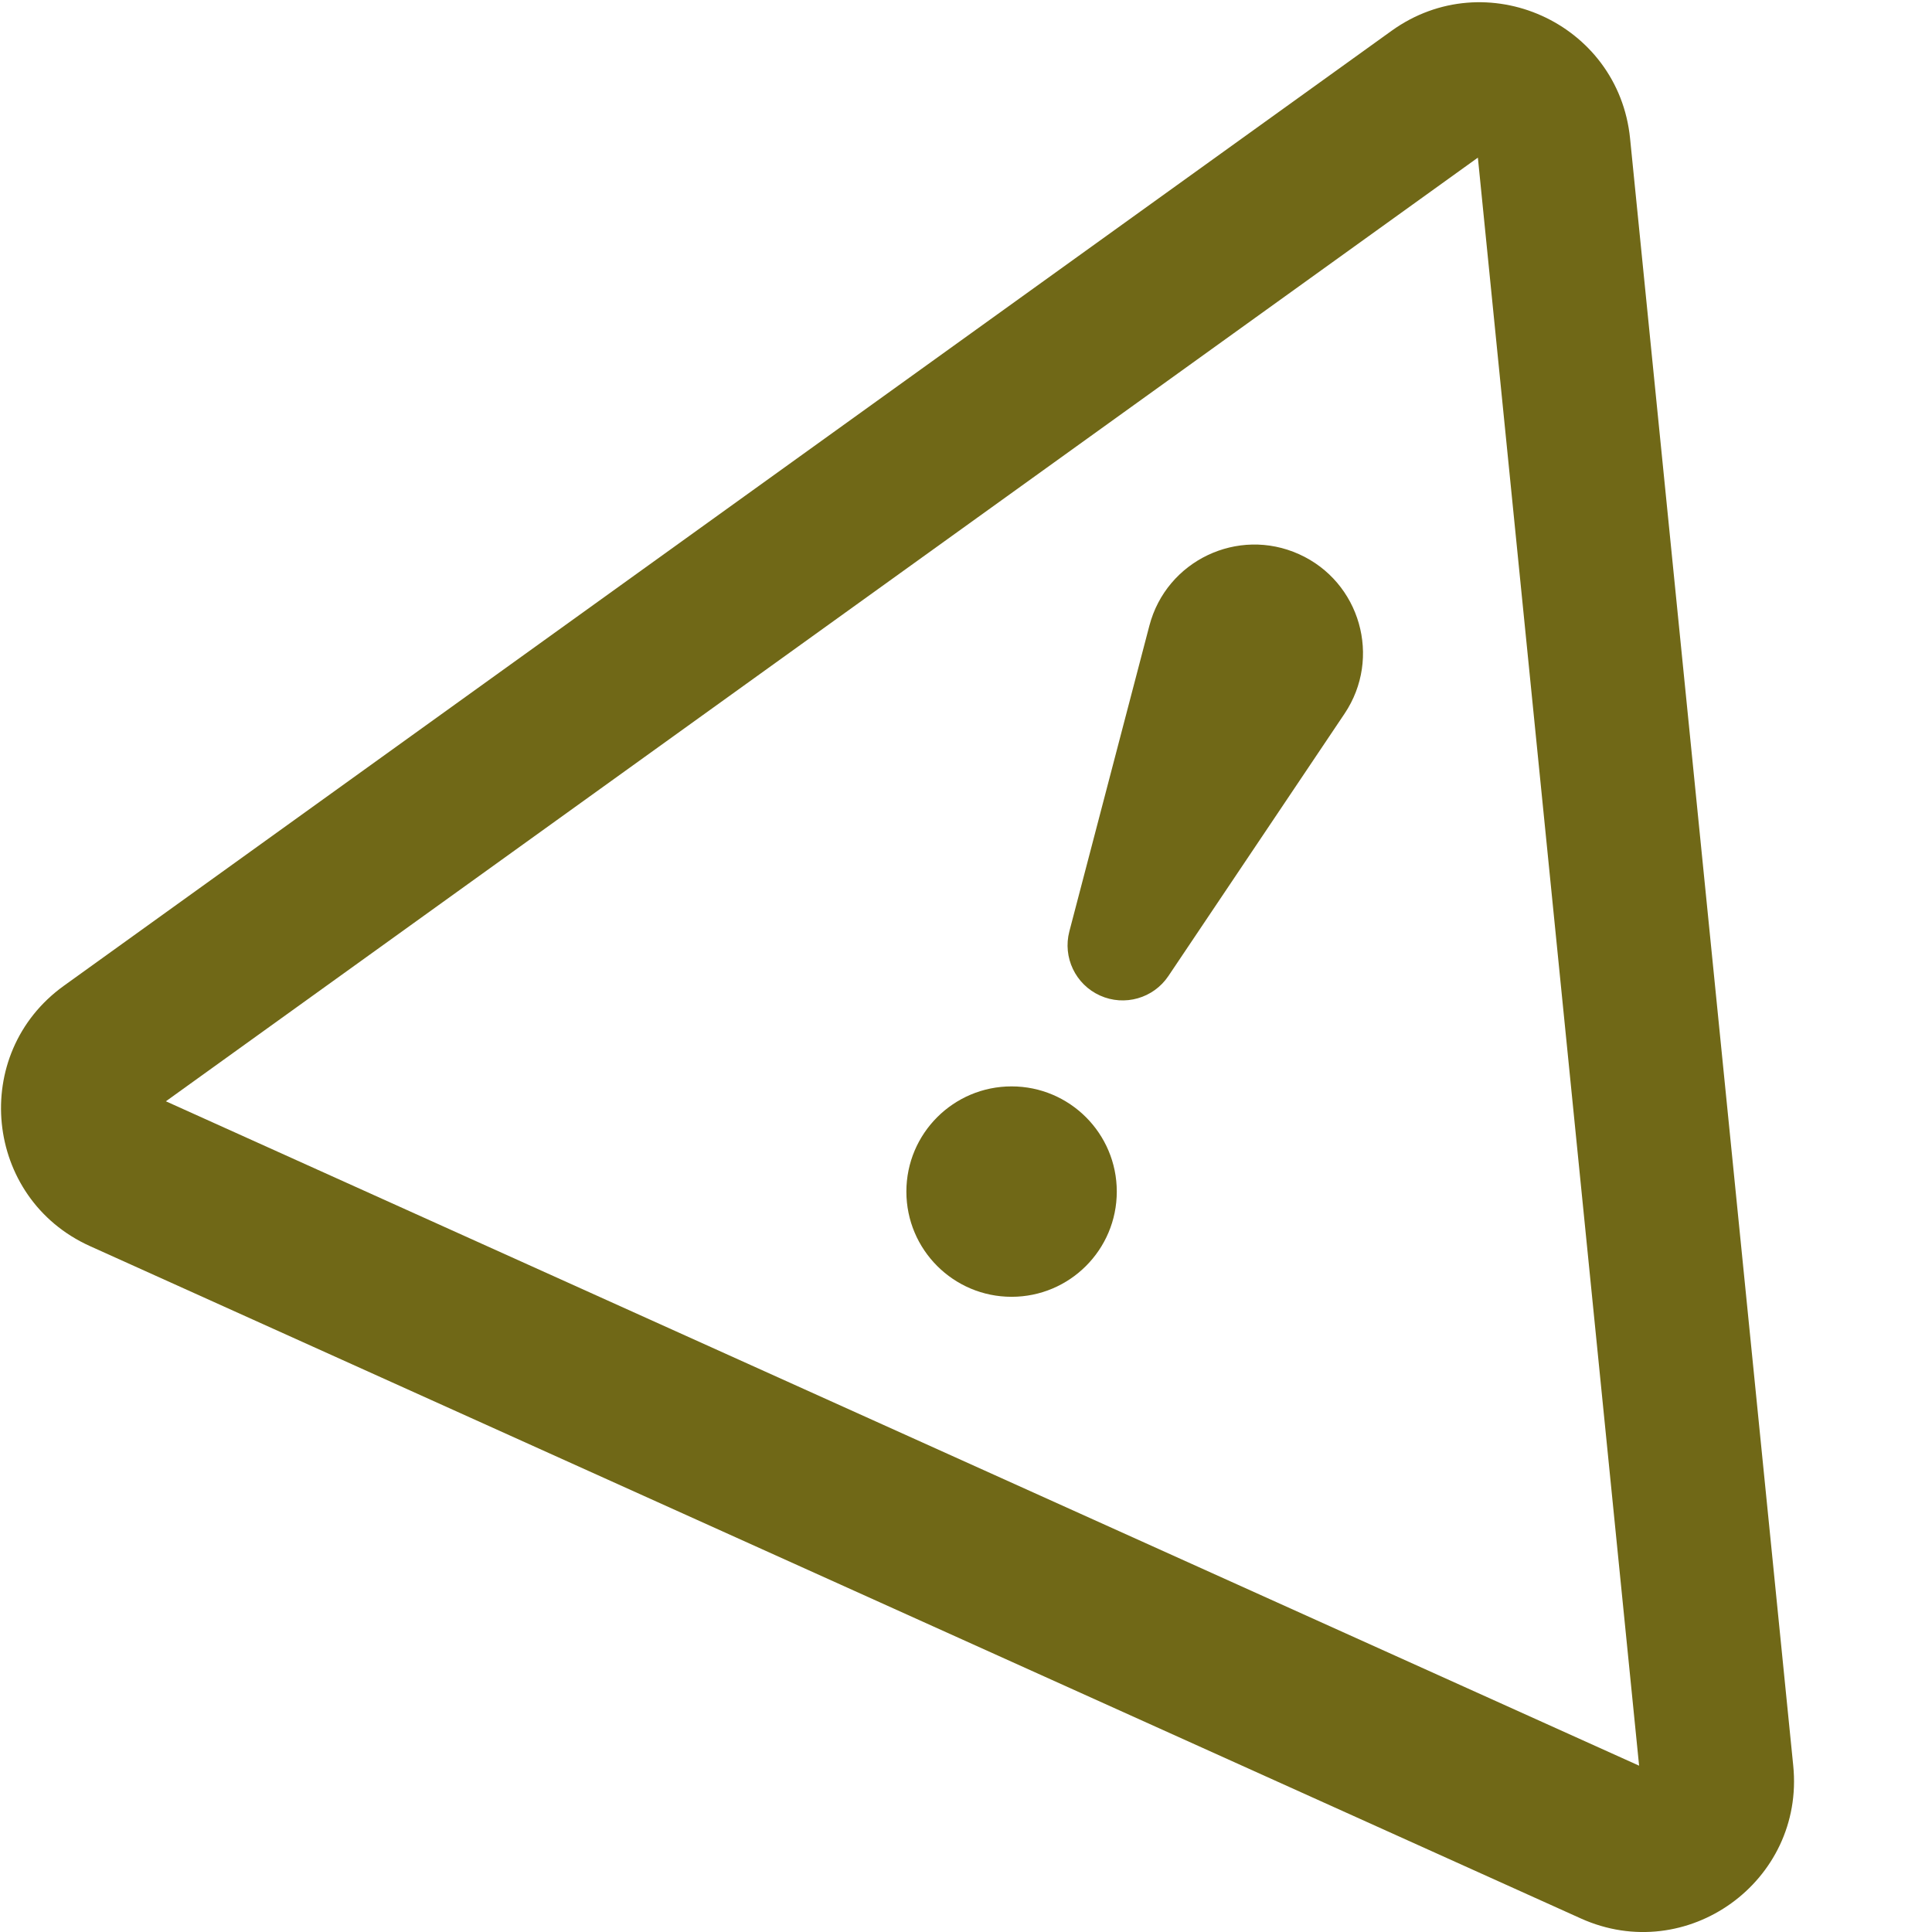 <?xml version="1.0" encoding="utf-8"?>
<!-- Generator: Adobe Illustrator 25.0.0, SVG Export Plug-In . SVG Version: 6.00 Build 0)  -->
<svg version="1.1" id="图层_1" xmlns="http://www.w3.org/2000/svg" xmlns:xlink="http://www.w3.org/1999/xlink" x="0px" y="0px"
	 viewBox="0 0 1080 1080" style="enable-background:new 0 0 1080 1080;" xml:space="preserve">
<style type="text/css">
	.st0{fill:#706817;}
</style>
<path class="st0" d="M1002.43,987.01L911.22,77.38c-6.49-64.69-80.57-98.1-133.35-60.14L35.72,551.04
	c-52.78,37.96-44.67,118.82,14.59,145.55l833.37,375.83C942.94,1099.15,1008.92,1051.7,1002.43,987.01z M92.73,615.63L826.14,88.12
	l90.13,898.91L92.73,615.63z"/>
<path class="st0" d="M614.91,556.51L614.91,556.51c-13.7-6.18-20.94-21.34-17.13-35.87l44.73-170.89
	c9.51-36.34,49.42-55.4,83.66-39.96l0,0c34.24,15.44,46.38,57.97,25.44,89.16L653.14,545.6
	C644.76,558.08,628.61,562.69,614.91,556.51z"/>
<circle class="st0" cx="565.48" cy="666.11" r="58.81"/>
</svg>
